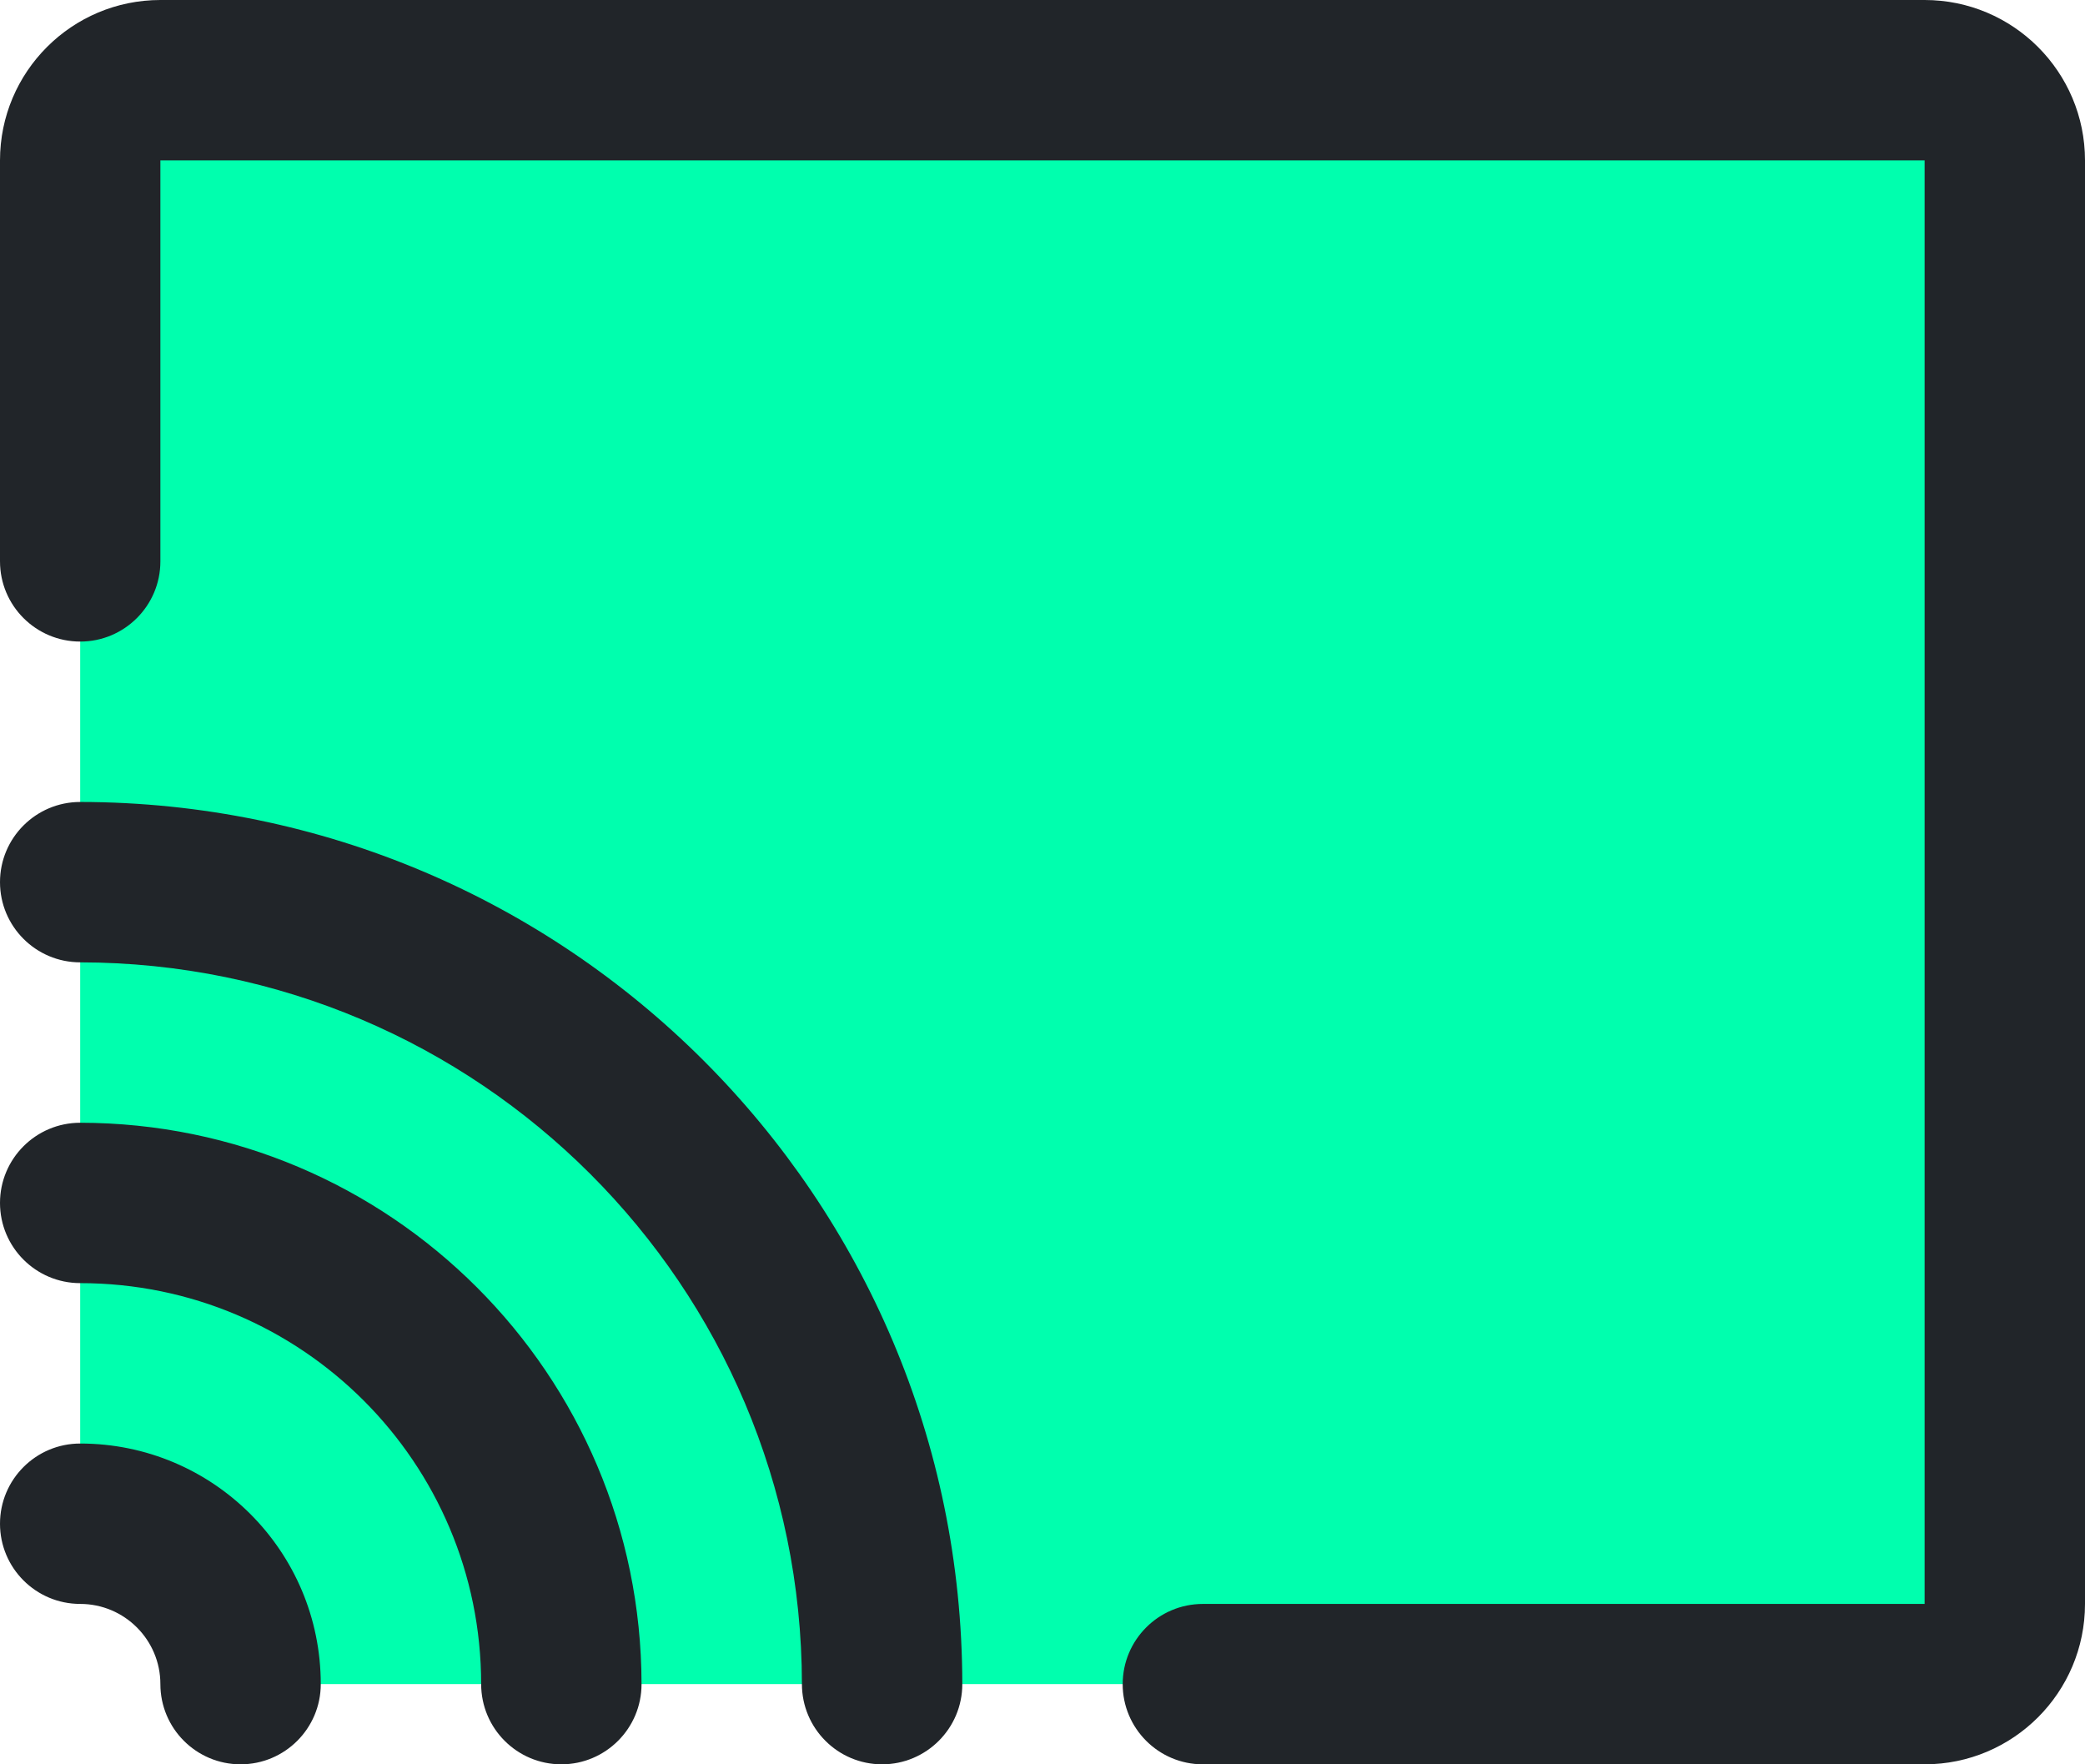 <?xml version="1.0" encoding="UTF-8"?>
<svg id="Camada_2" data-name="Camada 2" xmlns="http://www.w3.org/2000/svg" viewBox="0 0 162.5 137.5">
  <defs>
    <style>
      .cls-1 {
        fill: #00ffae;
        isolation: isolate;
      }

      .cls-2 {
        fill: #212529;
      }
    </style>
  </defs>
  <g id="Camada_1-2" data-name="Camada 1">
    <g>
      <path class="cls-1" d="M156.25,12.5v112.5c0,3.45-2.8,6.25-6.25,6.25H18.75c0-6.9-5.6-12.5-12.5-12.5V12.5c0-3.45,2.8-6.25,6.25-6.25h137.5c3.45,0,6.25,2.8,6.25,6.25Z"/>
      <path class="cls-2" d="M162.5,12.5v112.5c0,6.9-5.6,12.5-12.5,12.5h-56.25c-3.45,0-6.25-2.8-6.25-6.25s2.8-6.25,6.25-6.25h56.25V12.5H12.5v31.25c0,3.45-2.8,6.25-6.25,6.25s-6.25-2.8-6.25-6.25V12.5C0,5.6,5.6,0,12.5,0h137.5c6.9,0,12.5,5.6,12.5,12.5ZM6.25,112.5c-3.45,0-6.25,2.8-6.25,6.25s2.8,6.25,6.25,6.25,6.25,2.8,6.25,6.25,2.8,6.25,6.25,6.25,6.25-2.8,6.25-6.25c0-10.36-8.39-18.75-18.75-18.75ZM6.25,87.5c-3.45,0-6.25,2.8-6.25,6.25s2.8,6.25,6.25,6.25c17.26,0,31.25,13.99,31.25,31.25,0,3.45,2.8,6.25,6.25,6.25s6.25-2.8,6.25-6.25c-.03-24.15-19.6-43.72-43.75-43.75ZM6.25,62.5c-3.45,0-6.25,2.8-6.25,6.25s2.8,6.25,6.25,6.25c31.05.03,56.22,25.2,56.25,56.25,0,3.45,2.8,6.25,6.25,6.25s6.25-2.8,6.25-6.25c-.04-37.95-30.8-68.71-68.75-68.75Z"/>
    </g>
  </g>
</svg>